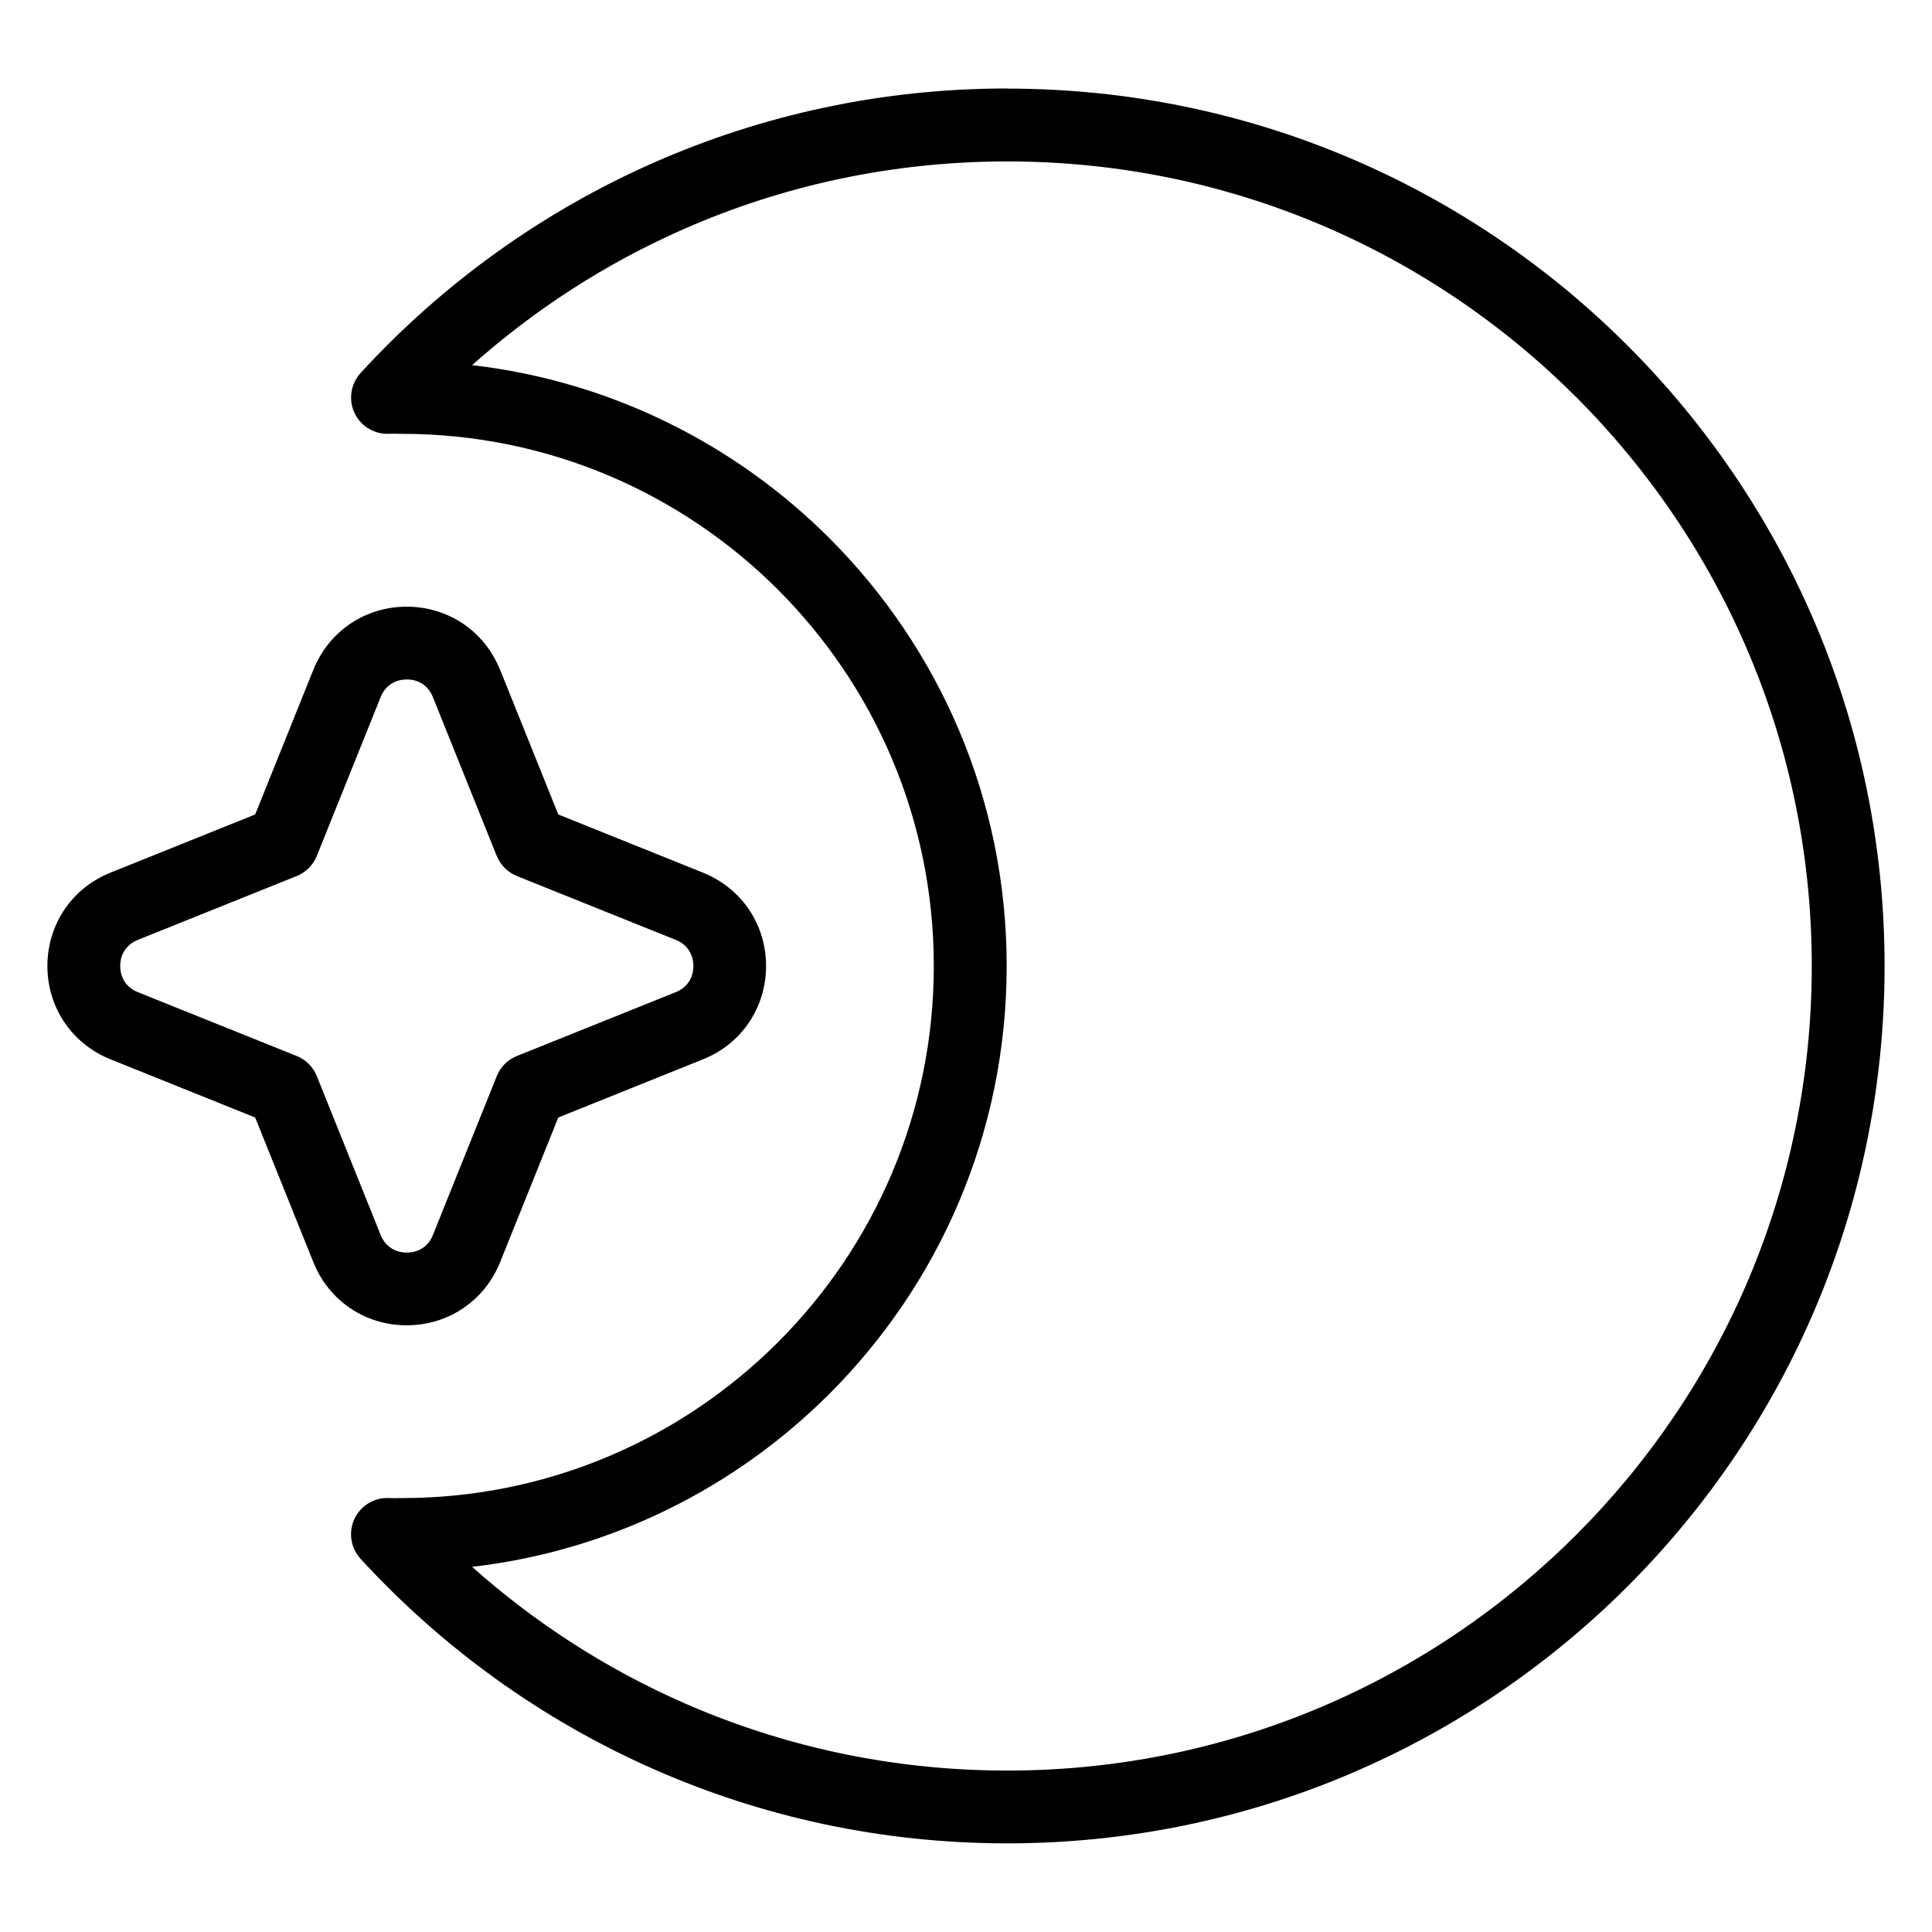 <?xml version="1.0" encoding="UTF-8"?>
<!-- Uploaded to: SVG Find, www.svgrepo.com, Generator: SVG Find Mixer Tools -->
<svg fill="#000000" width="800px" height="800px" version="1.1" viewBox="144 144 512 512" xmlns="http://www.w3.org/2000/svg">
 <path d="m410.92 167.48c64.207 0 122.34 26.027 164.41 68.105s68.105 100.21 68.105 164.41c0 64.207-26.027 122.34-68.105 164.41s-100.21 68.105-164.41 68.105c-33.238 0-64.887-6.996-93.512-19.59-29.715-13.074-56.18-32.195-77.84-55.801-3.598-3.914-3.34-10.004 0.559-13.602 2.07-1.891 4.731-2.719 7.316-2.508l1.223 0.031c1.316 0.016-0.922-0.031 1.797-0.031 38.934 0 74.195-15.781 99.711-41.309 25.512-25.512 41.293-60.762 41.293-99.711 0-38.934-15.781-74.195-41.293-99.711-25.512-25.512-60.762-41.309-99.711-41.309-2.707 0-0.469-0.047-1.797-0.031l-1.785 0.031c-5.305 0.121-9.719-4.082-9.84-9.387-0.059-2.586 0.906-4.957 2.539-6.742h-0.016c21.66-23.609 48.125-42.727 77.84-55.801 28.625-12.59 60.277-19.59 93.512-19.59zm-134.37 154.06 15.402 38.301 38.301 15.402c5.141 2.07 9.324 5.488 12.227 9.777 2.918 4.309 4.535 9.461 4.535 14.977s-1.617 10.656-4.535 14.977c-2.902 4.309-7.09 7.723-12.227 9.777l-38.301 15.402-15.402 38.301c-2.07 5.141-5.488 9.324-9.793 12.227-4.309 2.918-9.461 4.535-14.977 4.535s-10.656-1.617-14.977-4.535c-4.293-2.902-7.723-7.09-9.777-12.227l-15.402-38.301-38.301-15.402c-5.141-2.07-9.324-5.488-12.227-9.777-2.918-4.309-4.535-9.461-4.535-14.977s1.617-10.656 4.535-14.977c2.902-4.309 7.09-7.723 12.227-9.777l38.301-15.402 15.402-38.301c2.07-5.141 5.488-9.324 9.777-12.227 4.309-2.918 9.461-4.535 14.977-4.535s10.656 1.617 14.977 4.535c4.293 2.902 7.707 7.09 9.777 12.227zm-0.922 49.273-16.93-42.125c-0.59-1.449-1.527-2.613-2.691-3.414-1.164-0.785-2.602-1.211-4.203-1.211-1.602 0-3.039 0.438-4.203 1.211-1.18 0.785-2.117 1.965-2.707 3.414l-16.93 42.125c-0.953 2.359-2.812 4.336-5.352 5.352l-42.125 16.93c-1.449 0.59-2.613 1.527-3.414 2.707-0.785 1.148-1.211 2.602-1.211 4.203 0 1.602 0.438 3.039 1.211 4.203 0.785 1.18 1.965 2.117 3.414 2.707l42.125 16.93c2.359 0.953 4.336 2.812 5.352 5.352l16.93 42.125c0.59 1.449 1.527 2.613 2.707 3.414 1.148 0.785 2.602 1.211 4.203 1.211 1.602 0 3.039-0.438 4.203-1.211 1.18-0.785 2.117-1.965 2.707-3.414l16.93-42.125c0.953-2.359 2.812-4.336 5.352-5.352l42.125-16.93c1.449-0.59 2.613-1.527 3.414-2.707 0.785-1.148 1.211-2.602 1.211-4.203 0-1.602-0.438-3.039-1.211-4.203-0.785-1.18-1.965-2.117-3.414-2.707l-42.125-16.93c-2.359-0.953-4.336-2.812-5.352-5.352zm286.07-121.58c-38.586-38.586-91.895-62.453-150.77-62.453-30.531 0-59.535 6.41-85.758 17.941-20.602 9.07-39.492 21.281-56.059 36.047 36.82 4.262 69.828 21.008 94.707 45.871 29.004 29.004 46.961 69.09 46.961 113.36 0 44.27-17.941 84.34-46.961 113.36-24.879 24.879-57.887 41.609-94.707 45.871 16.566 14.766 35.457 26.996 56.059 36.047 26.207 11.531 55.227 17.941 85.758 17.941 58.887 0 112.18-23.867 150.77-62.453 38.586-38.586 62.438-91.895 62.438-150.77 0-58.887-23.867-112.18-62.438-150.77z"/>
</svg>